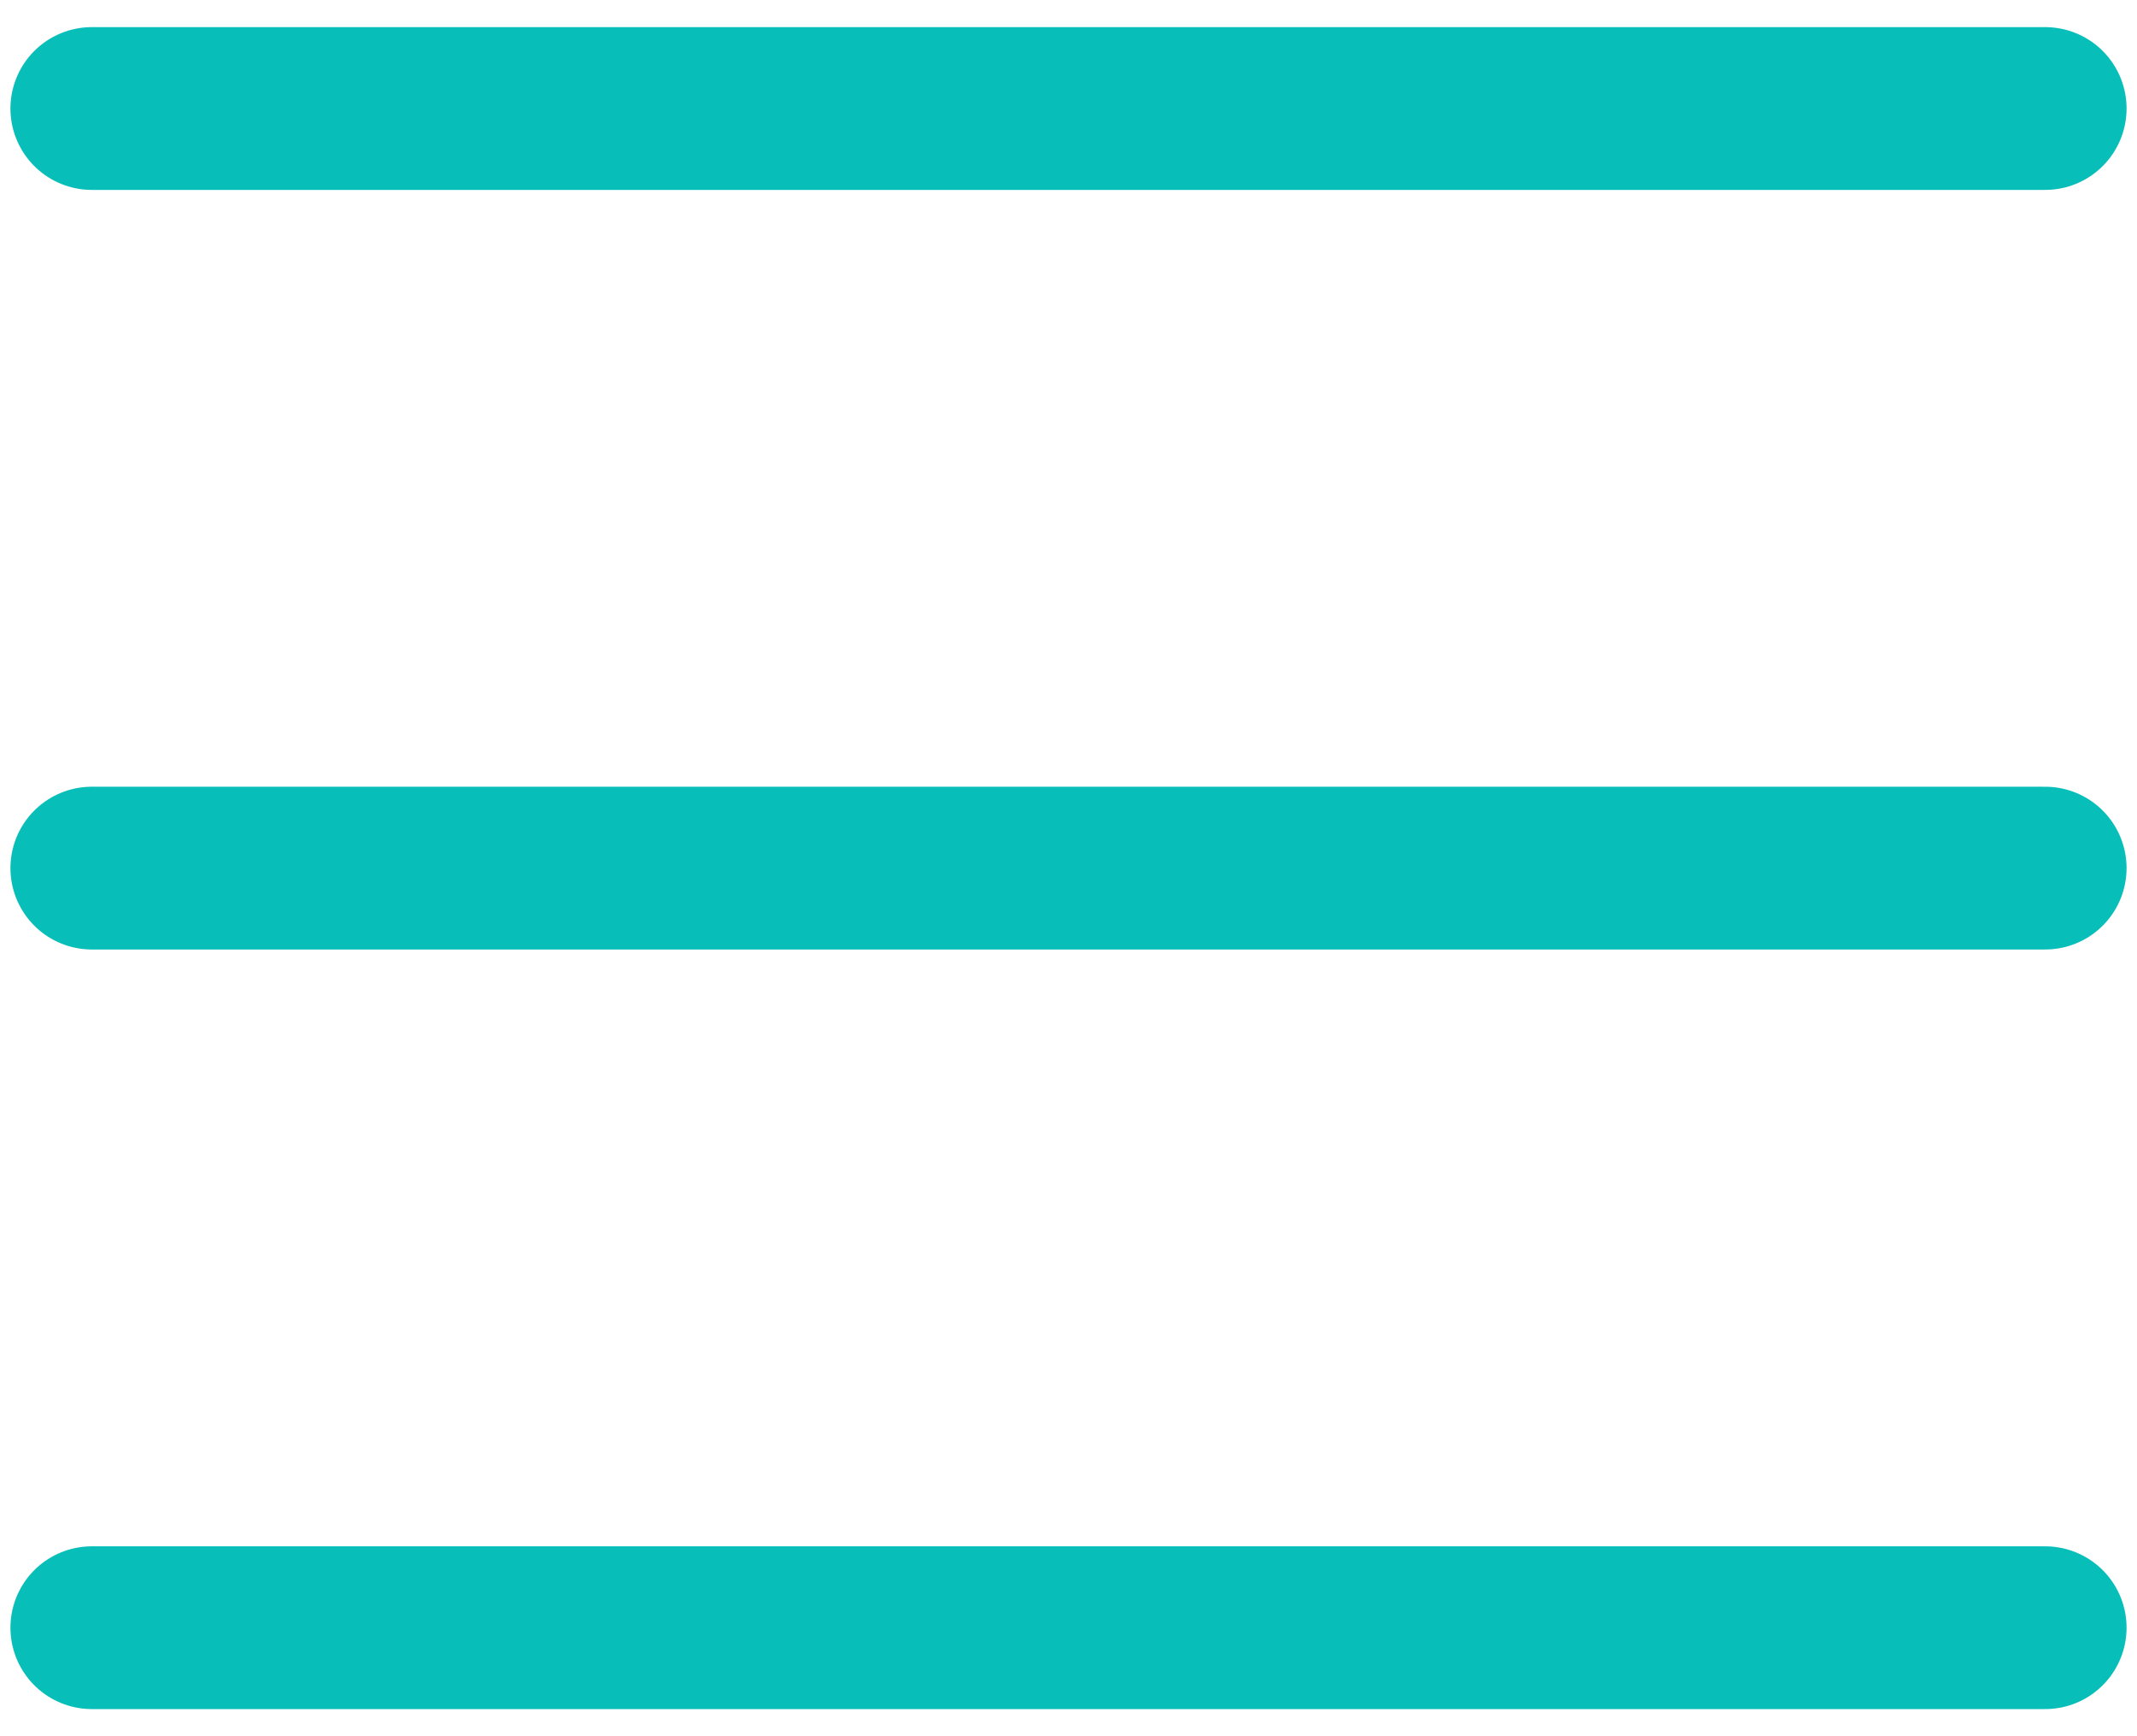 <?xml version="1.0" encoding="UTF-8"?> <svg xmlns="http://www.w3.org/2000/svg" width="64" height="52" viewBox="0 0 64 52" fill="none"><path d="M2.75 3.25H61.25M2.75 26H61.25M2.75 48.75H61.25" stroke="#08BEB9" stroke-width="4.875" stroke-linecap="round" stroke-linejoin="round"></path></svg> 
